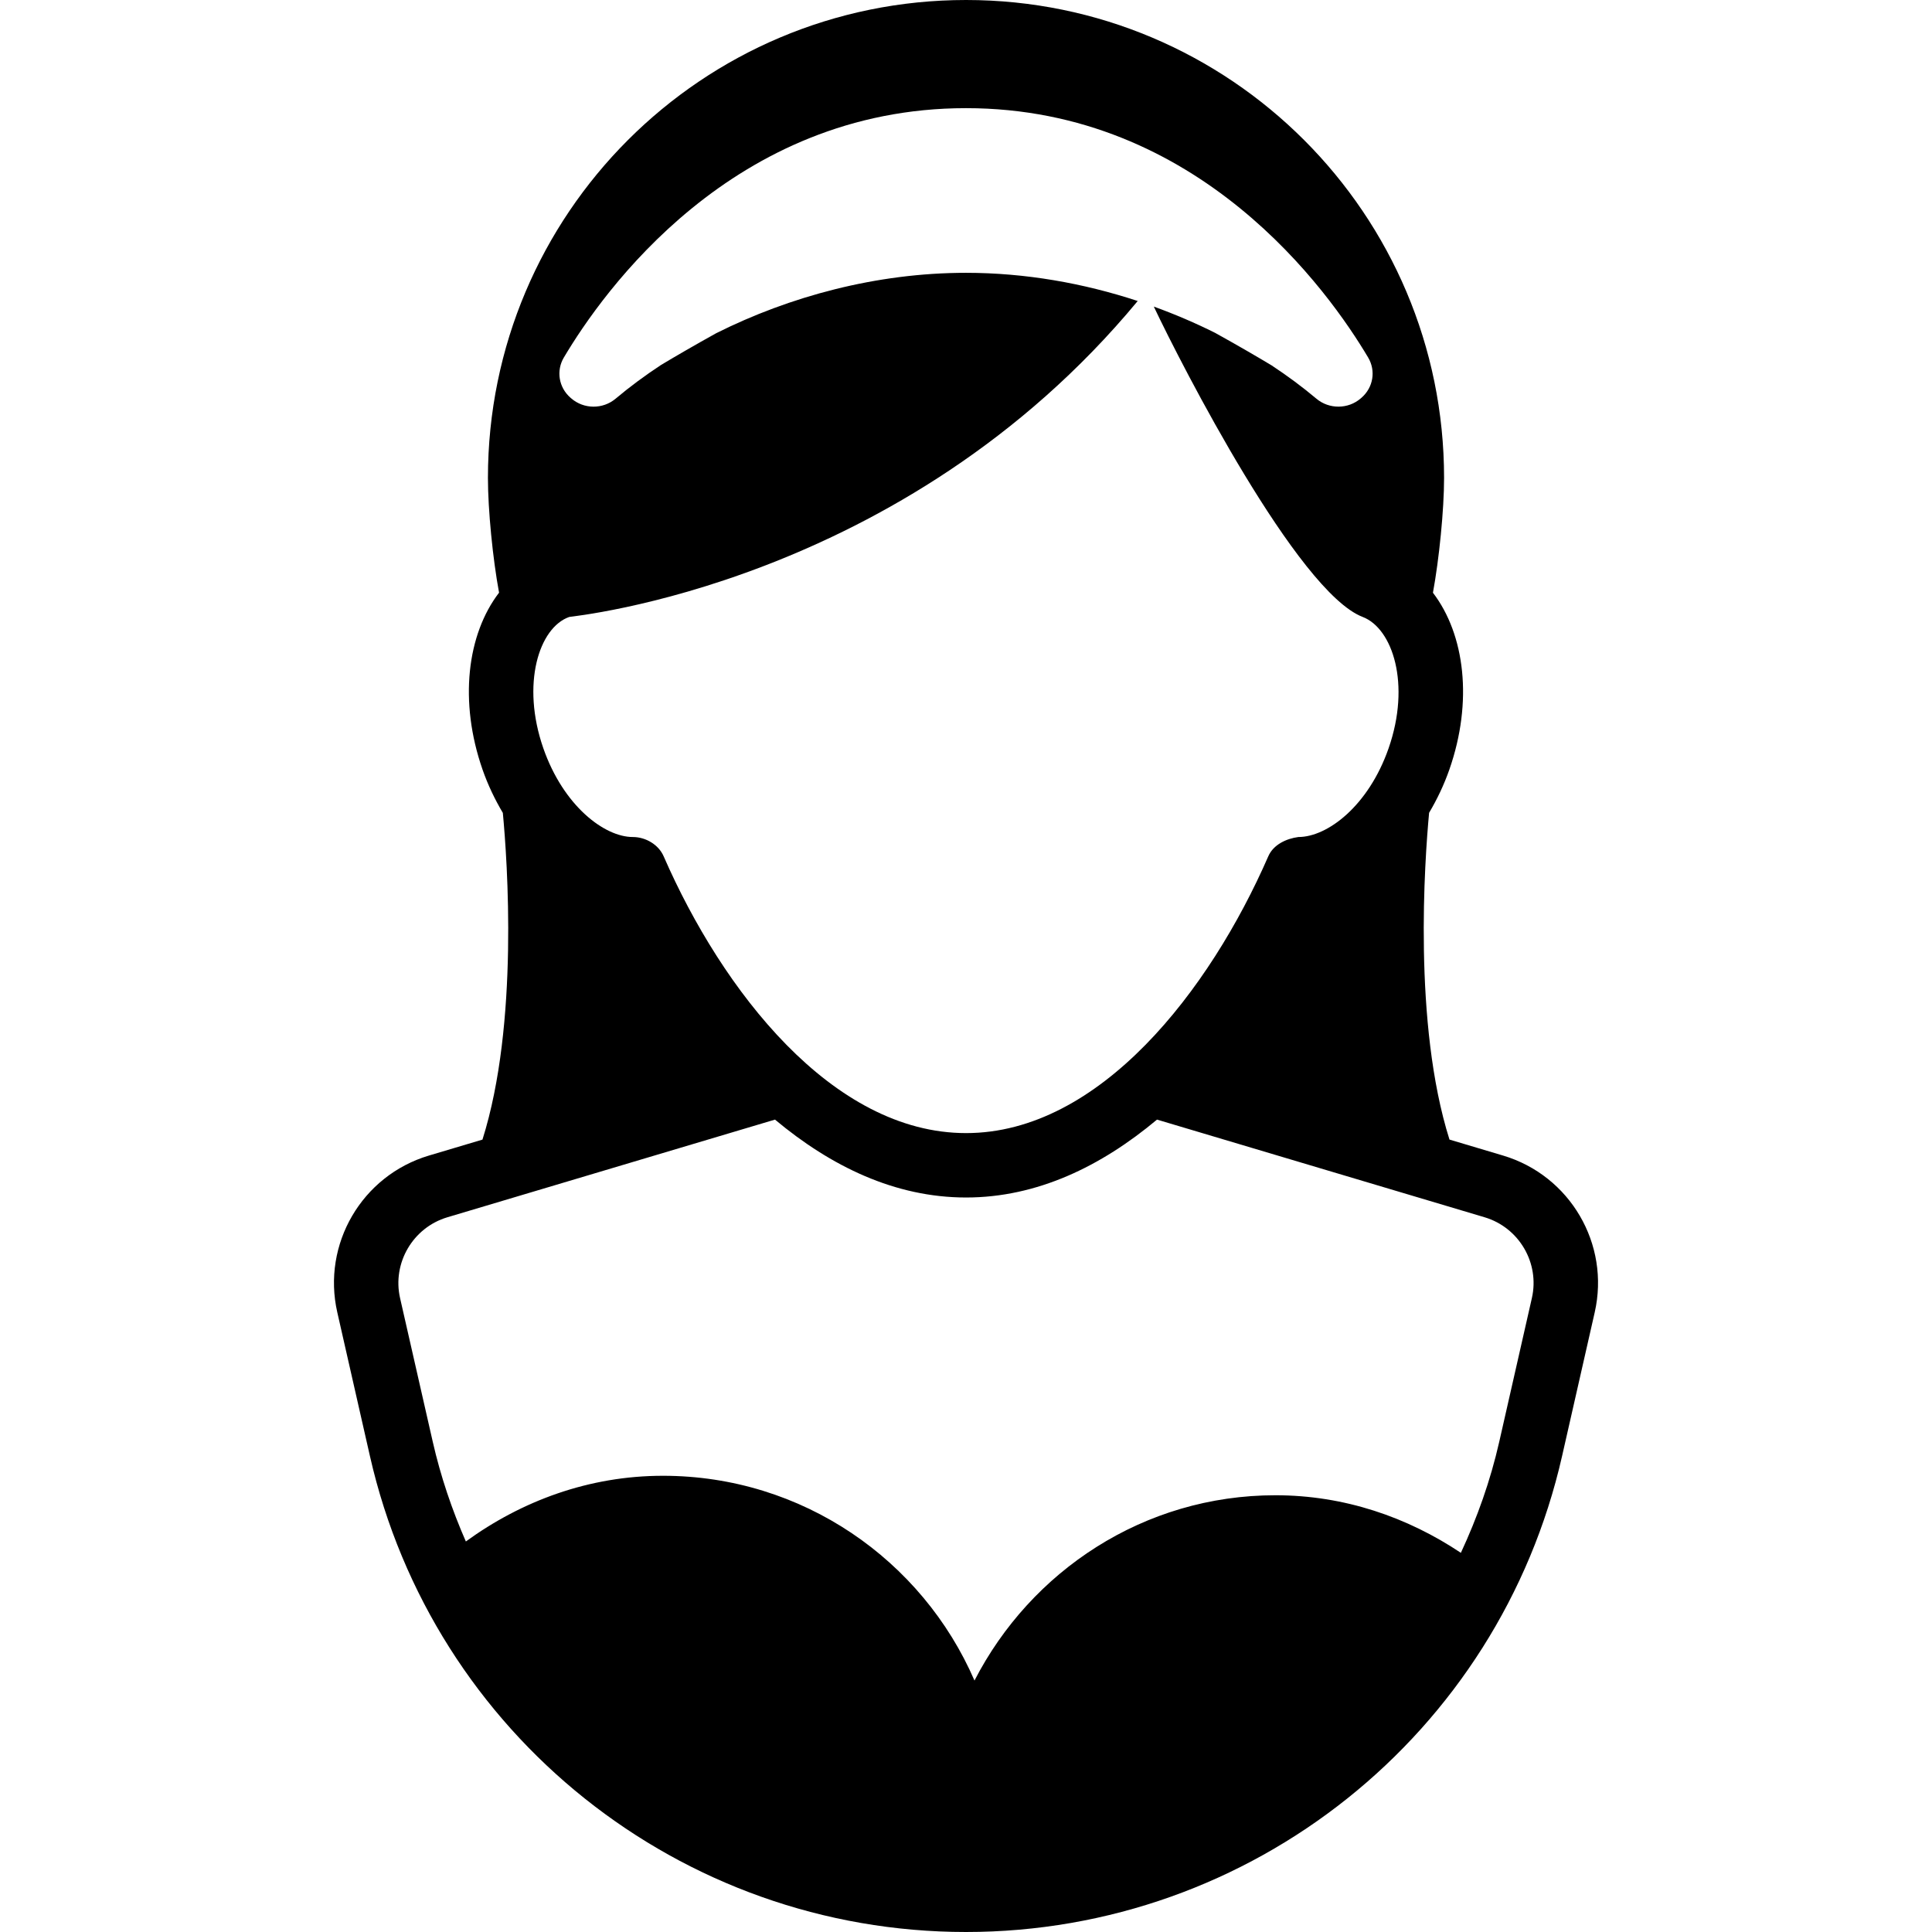 <?xml version="1.0" encoding="utf-8"?>
<svg xmlns="http://www.w3.org/2000/svg" viewBox="0 0 480.402 480.402">
	<path
		d="M373.747,287.335l-13.326-3.974c-9.102-28.831-6.161-69.541-5.067-81.254c1.972-3.323,3.691-6.905,5.037-10.752
	c5.911-16.923,3.862-33.578-4.082-43.97c1.548-8.422,2.768-20.605,2.768-28.535C359.077,53.204,305.84,0,240.217,0
	c-65.653,0-118.89,53.204-118.89,118.85c0,7.922,1.204,20.097,2.767,28.519c-7.96,10.384-10.009,27.049-4.112,43.978
	c1.346,3.863,3.082,7.452,5.052,10.783c1.109,11.753,4.035,52.424-5.067,81.24l-13.31,3.965
	c-16.672,4.973-26.648,22.026-22.786,38.996l8.116,35.736c15.719,69.211,77.244,118.335,148.215,118.335
	c70.973,0,132.497-49.124,148.215-118.335l8.116-35.736C400.395,309.361,390.418,292.308,373.747,287.335z M141.549,153.407
	c0.45-0.164,82.847-7.957,141.348-78.561c-13.423-4.419-27.925-7.009-42.696-7.009c-22.244,0-43.874,5.872-62.129,15.024
	c-5.4,2.996-10.069,5.714-13.683,7.876c-4.036,2.654-7.825,5.463-11.315,8.397c-3.185,2.677-7.917,2.642-11.05-0.091l-0.186-0.162
	c-2.905-2.537-3.585-6.694-1.638-9.978c9.723-16.39,41.993-62.011,100-62.011c58.007,0,90.277,45.621,100,62.011
	c1.951,3.291,1.274,7.436-1.638,9.978l-0.186,0.162c-3.127,2.728-7.873,2.763-11.05,0.091c-3.435-2.888-7.158-5.656-11.124-8.273
	c-3.706-2.23-8.502-5.014-14.067-8.1c-4.857-2.426-9.955-4.614-15.235-6.526c6.901,14.571,35.805,70.988,51.939,77.171
	c7.44,2.851,12.011,16.688,6.442,32.662c-5.005,14.333-15.201,22.06-22.441,22.06c-2.925,0.391-6.194,1.845-7.476,4.801
	c-14.515,33.272-41.884,68.82-75.148,68.82c-33.296,0-60.681-35.548-75.193-68.82c-1.268-2.918-4.473-4.801-7.663-4.801
	c-7.069,0-17.251-7.727-22.256-22.06C129.538,170.094,134.025,156.033,141.549,153.407z M380.908,322.78l-8.116,35.737
	c-2.205,9.712-5.489,18.901-9.54,27.603c-13.262-8.852-28.948-14.317-46.104-14.317c-32.732,0-60.822,18.829-74.835,46.073
	c-12.98-29.941-42.742-50.914-77.462-50.914c-18.438,0-35.173,6.279-49.014,16.335c-3.441-7.866-6.255-16.124-8.227-24.78
	l-8.132-35.745c-1.971-8.71,3.189-17.531,11.761-20.089l81.466-24.288c13.888,11.605,29.824,19.37,47.512,19.37
	c17.673,0,33.609-7.764,47.481-19.37l81.465,24.288C377.734,305.241,382.896,314.062,380.908,322.78z" />
</svg>